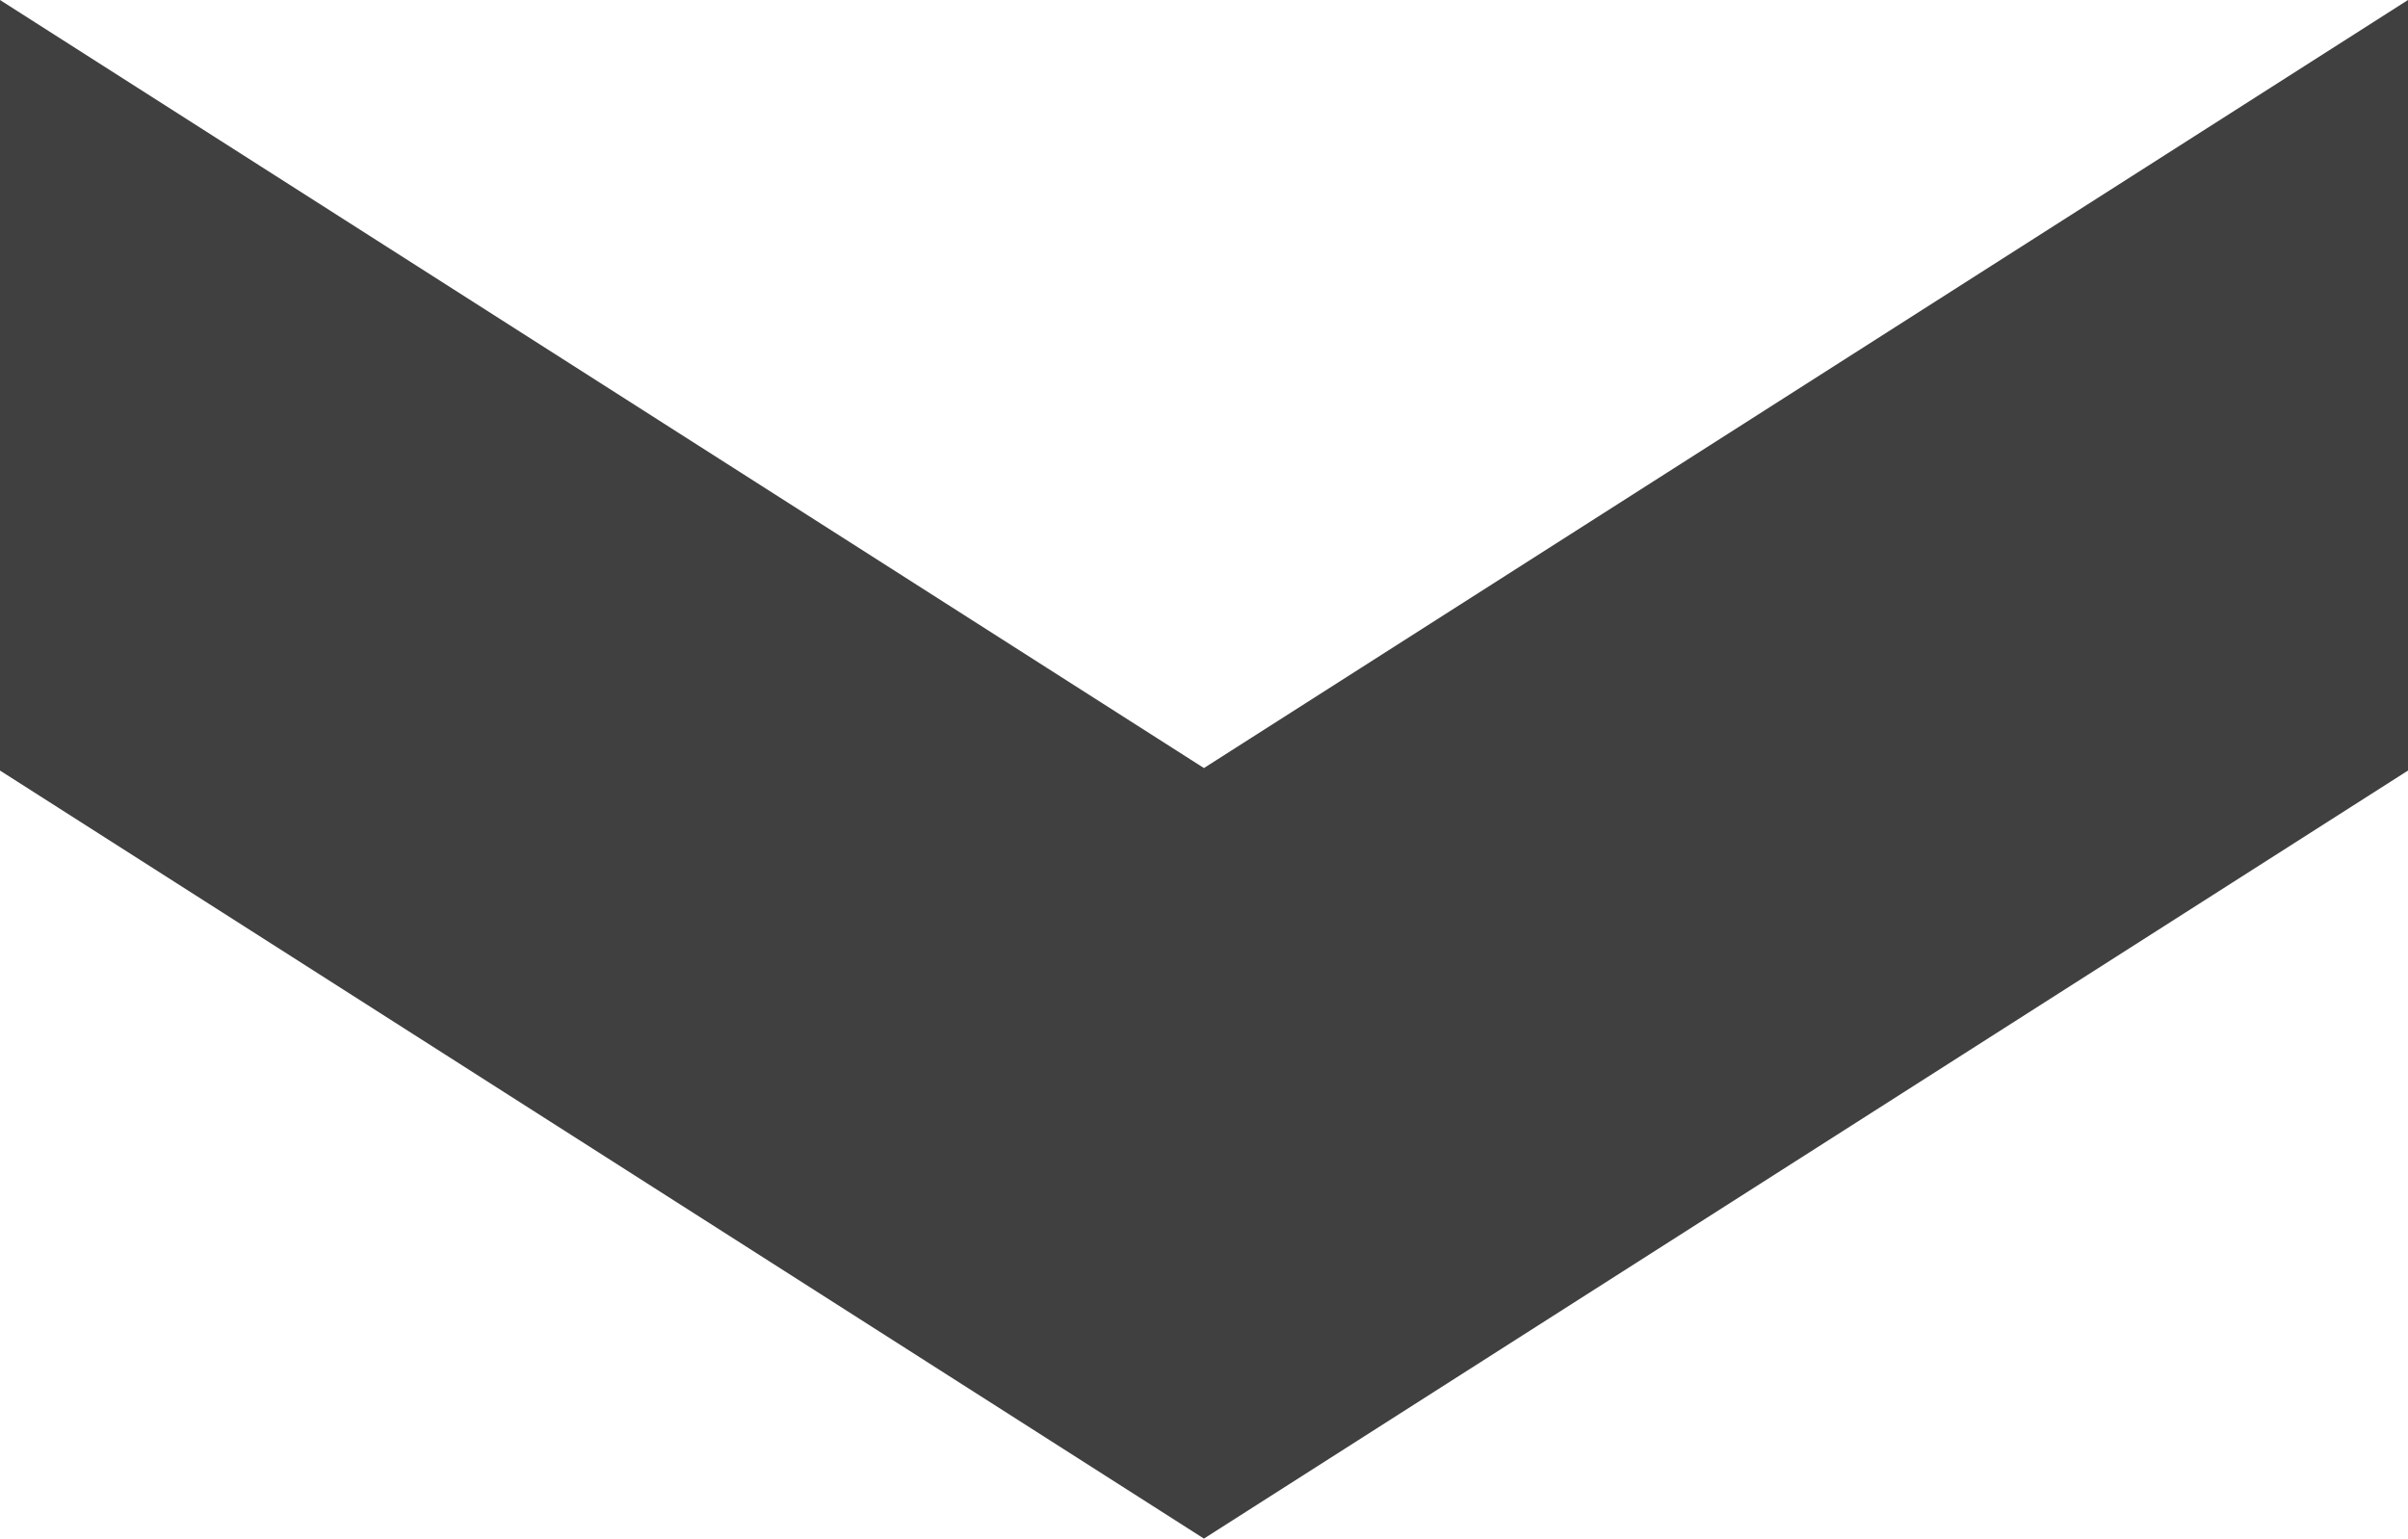 <svg xmlns="http://www.w3.org/2000/svg" width="17.345" height="11.084" viewBox="0 0 17.345 11.084">
  <path id="Union_19" data-name="Union 19" d="M0,17.345,5.533,8.673h5.551L5.551,17.345ZM5.533,8.673,0,0H5.551l5.533,8.673Z" transform="translate(17.345) rotate(90)" fill="#404040"/>
</svg>
